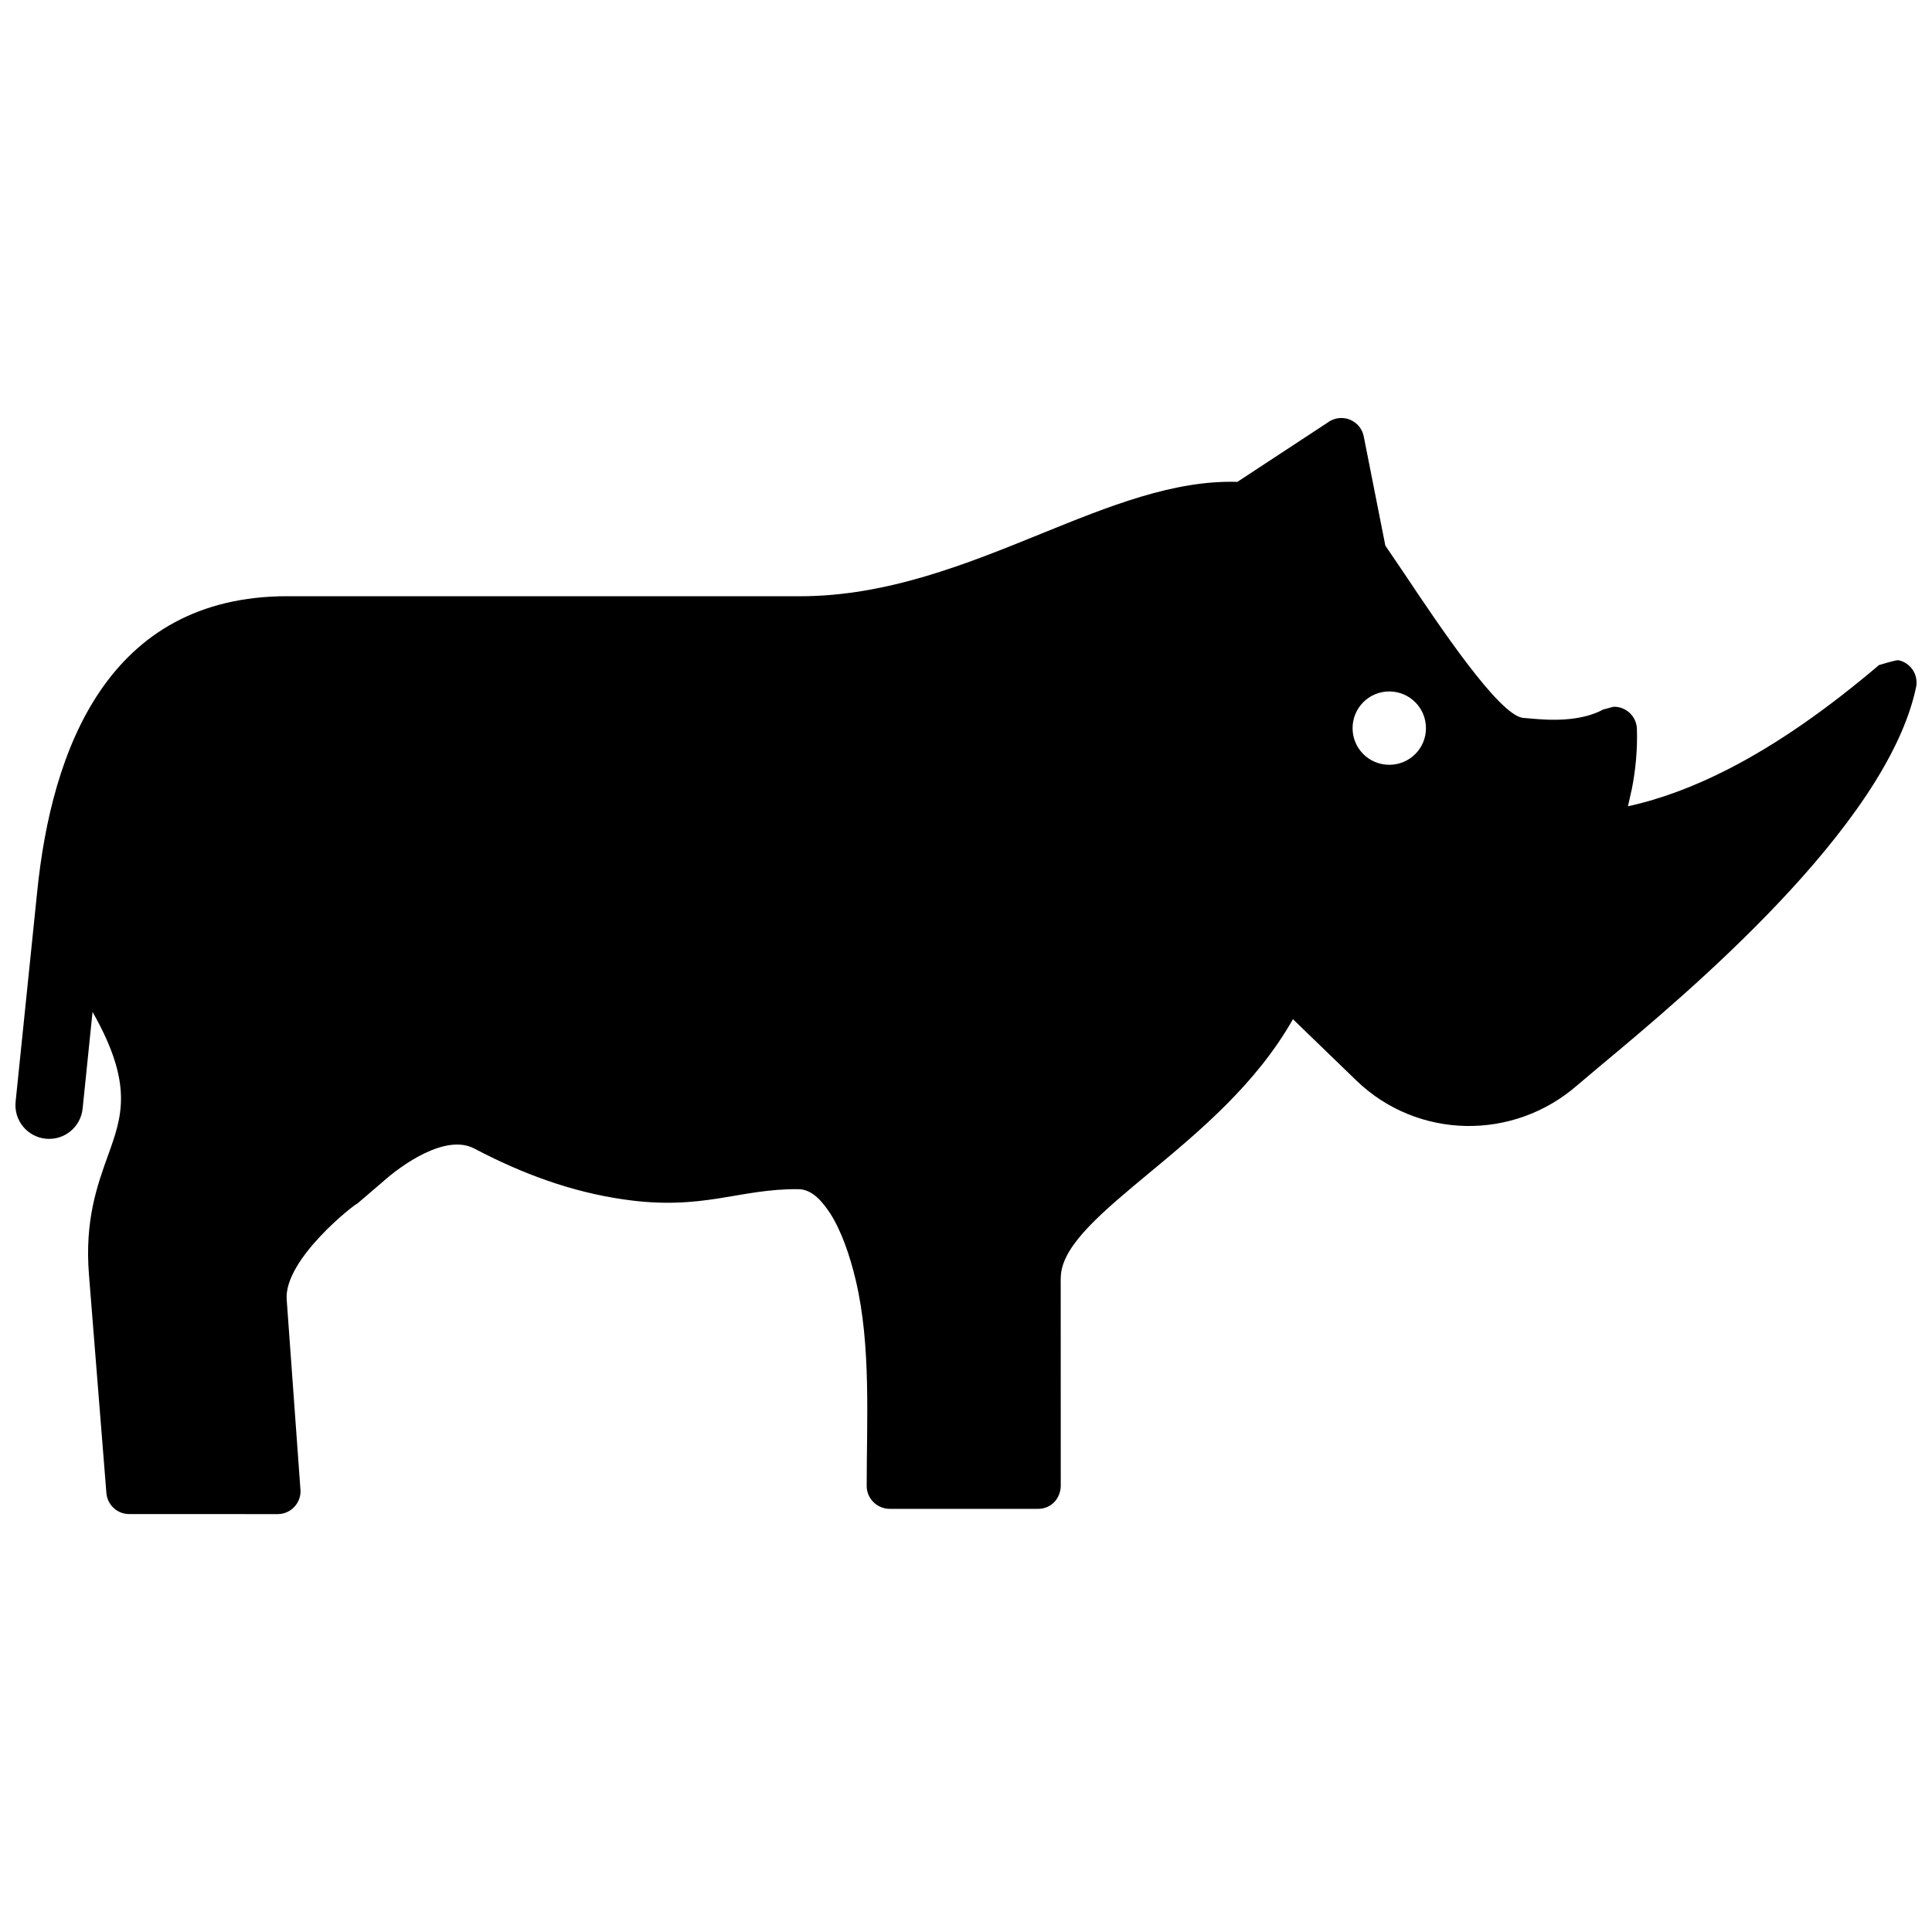 <?xml version="1.0" encoding="UTF-8"?>
<!-- The Best Svg Icon site in the world: iconSvg.co, Visit us! https://iconsvg.co -->
<svg width="800px" height="800px" version="1.1" viewBox="144 144 512 512" xmlns="http://www.w3.org/2000/svg">
 <defs>
  <clipPath id="a">
   <path d="m148.09 254h503.81v292h-503.81z"/>
  </clipPath>
 </defs>
 <g clip-path="url(#a)">
  <path d="m512.17 346.68c-5.379 0-9.723-4.332-9.723-9.715 0-5.379 4.344-9.723 9.723-9.723 5.379 0 9.723 4.344 9.723 9.723 0.008 5.383-4.344 9.715-9.723 9.715m-291.98-44.68c-47.648 0-62.562 40.707-66.352 78.484l-5.703 55.5c-0.492 4.906 3.074 9.289 7.969 9.785 4.906 0.504 9.289-3.074 9.793-7.969l2.629-25.633c10.883 19.145 7.809 27.688 4.18 37.805-2.992 8.305-6.297 17.492-5.117 31.992l4.606 57.695c0.25 3.176 2.91 5.594 6.047 5.582l39.348 0.012c3.668 0 6.488-3.254 6.004-6.871l-3.617-49.977c-0.797-10.77 18.461-25.652 18.68-25.414l6.59-5.633c5.168-4.684 16.848-12.957 24.414-8.996 12.957 6.812 25.816 11.488 39.5 13.48 21.23 3.113 30.539-2.863 46.422-2.699 3.848 0.031 6.551 3.598 8.473 6.488 2.961 4.684 5.188 11.125 6.762 17.785 4.039 17.191 2.863 36.848 2.863 54.383 0 3.394 2.812 6.066 6.137 6.066h39.258c3.699 0 6.207-3.012 6.035-6.609l-0.012-52.234c0-1.168-0.039-2.289 0.082-3.445 0.848-8.012 11.176-16.594 23.367-26.723 13.191-10.941 28.336-23.527 38.098-40.758l16.738 16.191c8.09 7.84 18.512 11.879 29.008 12.102 10.52 0.223 21.148-3.387 29.633-10.812l6.469-5.453c21.824-18.188 75.492-62.914 83.289-100.02 0.676-3.266-1.422-6.469-4.684-7.144-0.574-0.109-5.141 1.289-5.141 1.289-13.766 11.699-26.953 20.887-39.648 27.426-9.191 4.727-18.129 8.082-26.883 9.996l1.066-4.758c0.969-4.988 1.473-10.207 1.309-15.738-0.102-3.336-2.871-5.965-6.207-5.875l-2.691 0.715c-2.519 1.359-5.551 2.176-8.949 2.527-4.402 0.453-8.07 0.07-12.402-0.301-6.379-0.836-22.137-24.383-31.469-38.352l-4.949-7.285-5.723-28.938c-0.371-1.875-1.562-3.387-3.133-4.203-2.074-1.098-4.625-0.867-6.488 0.555l-23.871 15.68c-16.879-0.492-33.867 6.379-52.184 13.816-19.488 7.918-40.637 16.496-63.711 16.496l-135.83-0.004z" fill-rule="evenodd"/>
 </g>
</svg>
